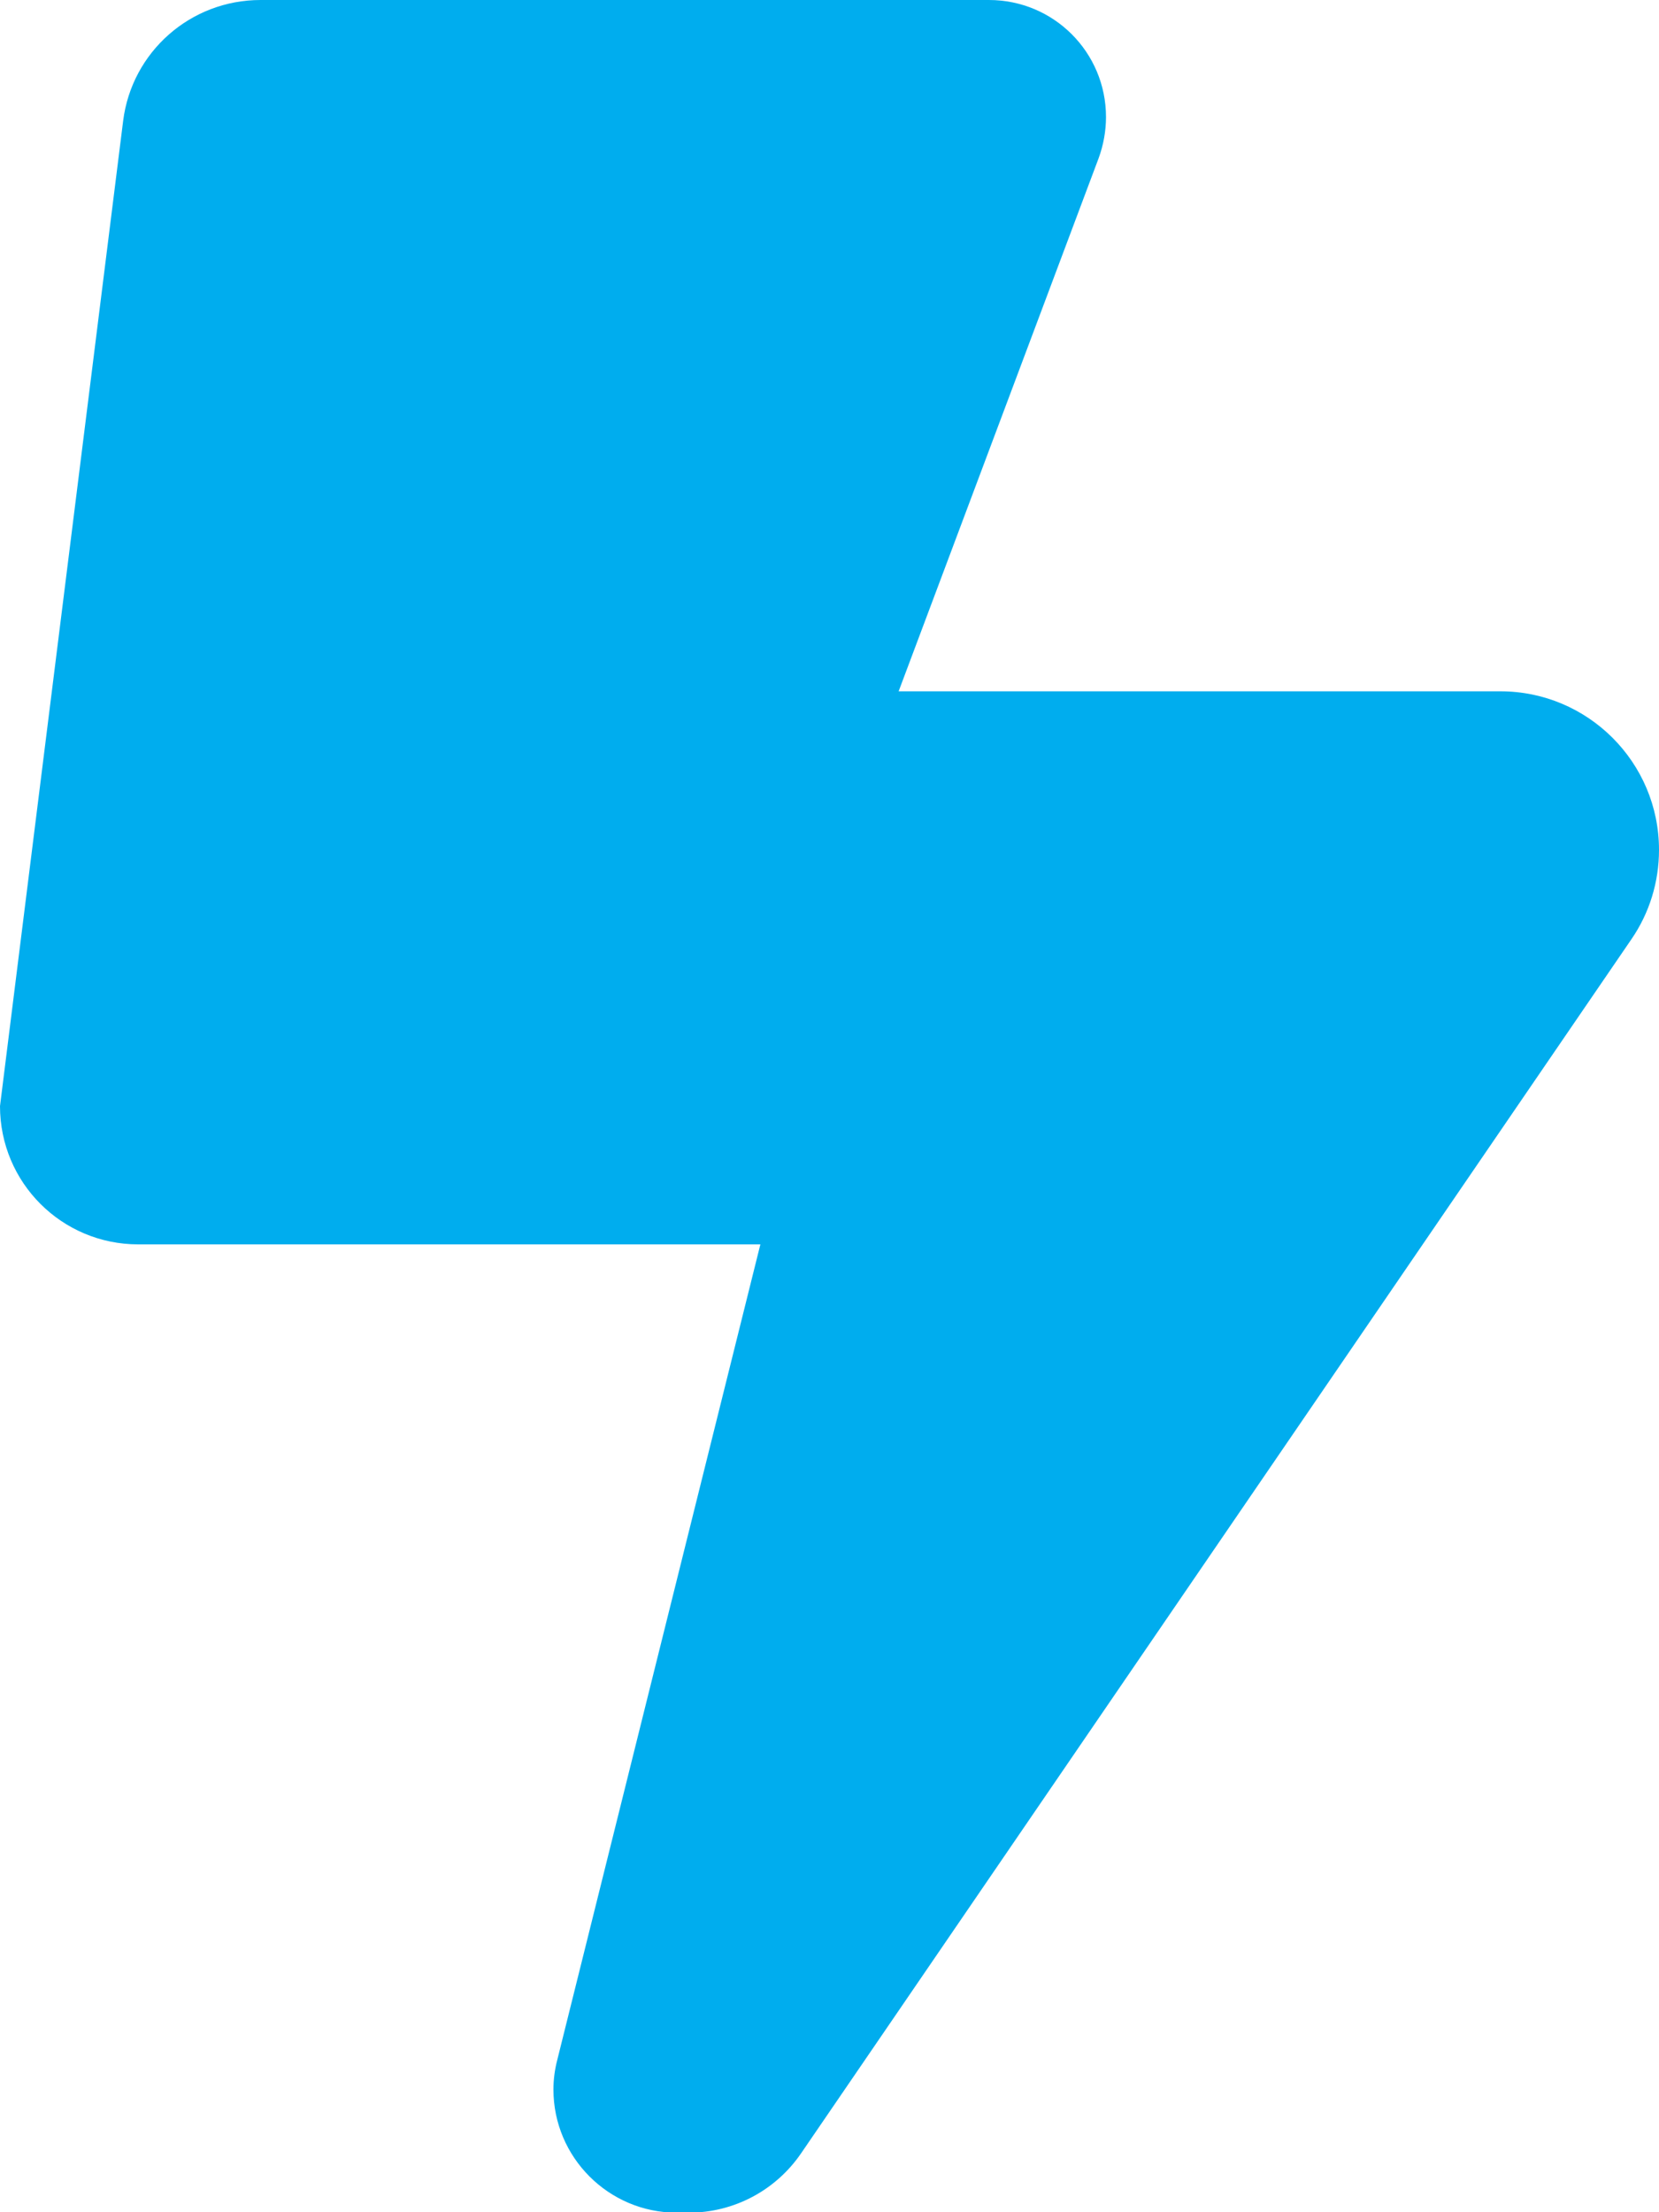 <?xml version="1.0" encoding="utf-8"?>
<!-- Generator: Adobe Illustrator 27.4.0, SVG Export Plug-In . SVG Version: 6.00 Build 0)  -->
<svg version="1.1" id="Layer_1" xmlns="http://www.w3.org/2000/svg" xmlns:xlink="http://www.w3.org/1999/xlink" x="0px" y="0px"
	 viewBox="0 0 384 512" style="enable-background:new 0 0 384 512;" xml:space="preserve">
<style type="text/css">
	.st0{fill:#00ADEE;}
</style>
<path class="st0" d="M0,256L28.5,28c2-16,15.6-28,31.8-28h168.6c15,0,27.1,12.1,27.1,27.1c0,3.2-0.6,6.5-1.7,9.5L208,160h139.3
	c20.2,0,36.7,16.4,36.7,36.7c0,7.4-2.2,14.6-6.4,20.7l-192.2,281c-5.9,8.6-15.6,13.7-25.9,13.7h-2.9c-15.7,0-28.5-12.8-28.5-28.5
	c0-2.3,0.3-4.6,0.9-6.9L176,288H32C14.3,288,0,273.7,0,256z"/>
</svg>
